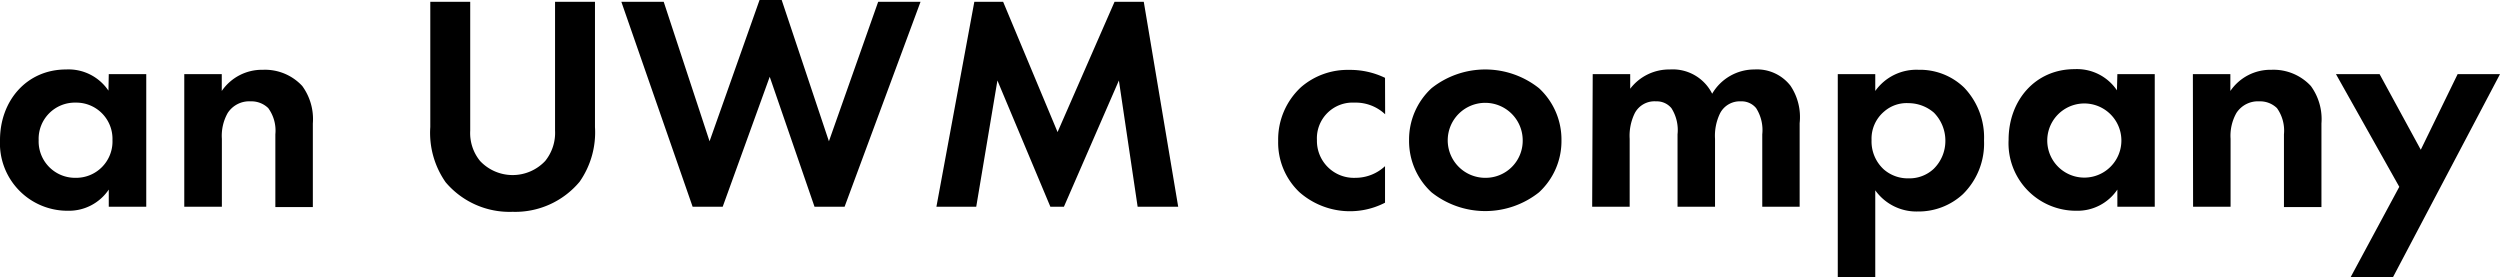 <svg xmlns="http://www.w3.org/2000/svg" viewBox="0 0 236.06 26.16"><path d="M10.27,7h3.54V19.52H10.27V17.9a4.53,4.53,0,0,1-3.86,2A6.37,6.37,0,0,1,0,13.23C0,9.51,2.52,6.56,6.24,6.56a4.54,4.54,0,0,1,4,2ZM3.65,13.23a3.44,3.44,0,0,0,3.49,3.56,3.43,3.43,0,0,0,3.48-3.56A3.42,3.42,0,0,0,7.14,9.69,3.42,3.42,0,0,0,3.65,13.23Z"/><path d="M17.4,7h3.54V8.59a4.6,4.6,0,0,1,3.89-2,4.79,4.79,0,0,1,3.71,1.53,5.3,5.3,0,0,1,1,3.54v7.89H26V12.68a3.6,3.6,0,0,0-.67-2.47,2.27,2.27,0,0,0-1.65-.64,2.42,2.42,0,0,0-2.18,1.1,4.37,4.37,0,0,0-.55,2.44v6.41H17.4Z"/><path d="M44.4.17V12.33a4.17,4.17,0,0,0,.93,2.87,4.22,4.22,0,0,0,6.15,0,4.22,4.22,0,0,0,.93-2.87V.17h3.77V12a8.13,8.13,0,0,1-1.45,5.16A7.92,7.92,0,0,1,48.4,20a7.9,7.9,0,0,1-6.32-2.79A8.13,8.13,0,0,1,40.63,12V.17Z"/><path d="M68.24,19.52H65.4L58.67.17h4L67,13.34,71.72,0h2.09l4.46,13.34L82.92.17h4L79.75,19.52H76.91L72.68,7.25Z"/><path d="M92,.17h2.72l5.14,12.3L105.24.17H108l3.25,19.35h-3.83L105.65,7.6l-5.19,11.92H99.18l-5-11.92-2,11.92H88.42Z"/><path d="M130.79,10.79a4.05,4.05,0,0,0-2.9-1.1,3.37,3.37,0,0,0-3.54,3.54A3.49,3.49,0,0,0,128,16.79a4.09,4.09,0,0,0,2.78-1.1v3.45a7.22,7.22,0,0,1-8.09-1,6.45,6.45,0,0,1-2-4.82,6.72,6.72,0,0,1,2.17-5.1,6.71,6.71,0,0,1,4.53-1.62,7.55,7.55,0,0,1,3.39.75Z"/><path d="M145.32,8.33a6.6,6.6,0,0,1,2.12,4.93,6.58,6.58,0,0,1-2.12,4.9,8.16,8.16,0,0,1-10.15,0,6.58,6.58,0,0,1-2.12-4.9,6.6,6.6,0,0,1,2.12-4.93,8.16,8.16,0,0,1,10.15,0Zm-1.54,4.93a3.54,3.54,0,1,0-3.54,3.53A3.5,3.5,0,0,0,143.78,13.26Z"/><path d="M150.39,7h3.54V8.38a4.62,4.62,0,0,1,3.74-1.82,4.16,4.16,0,0,1,4,2.29,4.61,4.61,0,0,1,4-2.29,4,4,0,0,1,3.39,1.53,5.31,5.31,0,0,1,.87,3.54v7.89H166.4V12.68a3.84,3.84,0,0,0-.58-2.47,1.77,1.77,0,0,0-1.45-.64,2.09,2.09,0,0,0-1.94,1.1,4.83,4.83,0,0,0-.49,2.44v6.41H158.4V12.68a3.84,3.84,0,0,0-.58-2.47,1.79,1.79,0,0,0-1.45-.64,2.1,2.1,0,0,0-2,1.1,4.83,4.83,0,0,0-.49,2.44v6.41h-3.54Z"/><path d="M177.07,26.16h-3.54V7h3.54V8.59a4.76,4.76,0,0,1,4.09-2,6,6,0,0,1,4.3,1.68,6.81,6.81,0,0,1,1.88,5,6.71,6.71,0,0,1-2,5.07,6.17,6.17,0,0,1-4.27,1.63,4.77,4.77,0,0,1-4-2Zm.84-15.63a3.35,3.35,0,0,0-1.19,2.7A3.58,3.58,0,0,0,177.88,16a3.44,3.44,0,0,0,2.33.84,3.35,3.35,0,0,0,2.37-.89,3.69,3.69,0,0,0,1.11-2.67,3.76,3.76,0,0,0-1.08-2.64,3.69,3.69,0,0,0-2.4-.9A3.22,3.22,0,0,0,177.91,10.53Z"/><path d="M199.93,7h3.53V19.52h-3.53V17.9a4.53,4.53,0,0,1-3.86,2,6.37,6.37,0,0,1-6.41-6.7c0-3.72,2.52-6.67,6.23-6.67a4.55,4.55,0,0,1,4,2Zm-6.62,6.27a3.48,3.48,0,1,0,7,0,3.48,3.48,0,1,0-7,0Z"/><path d="M207.06,7h3.54V8.59a4.58,4.58,0,0,1,3.88-2,4.8,4.8,0,0,1,3.72,1.53,5.3,5.3,0,0,1,1,3.54v7.89h-3.54V12.68a3.65,3.65,0,0,0-.66-2.47,2.28,2.28,0,0,0-1.66-.64,2.42,2.42,0,0,0-2.17,1.1,4.37,4.37,0,0,0-.55,2.44v6.41h-3.54Z"/><path d="M226.55,17.64,220.57,7h4.12l3.89,7.14L232.06,7h4l-10.12,19.2h-4Z"/></svg>